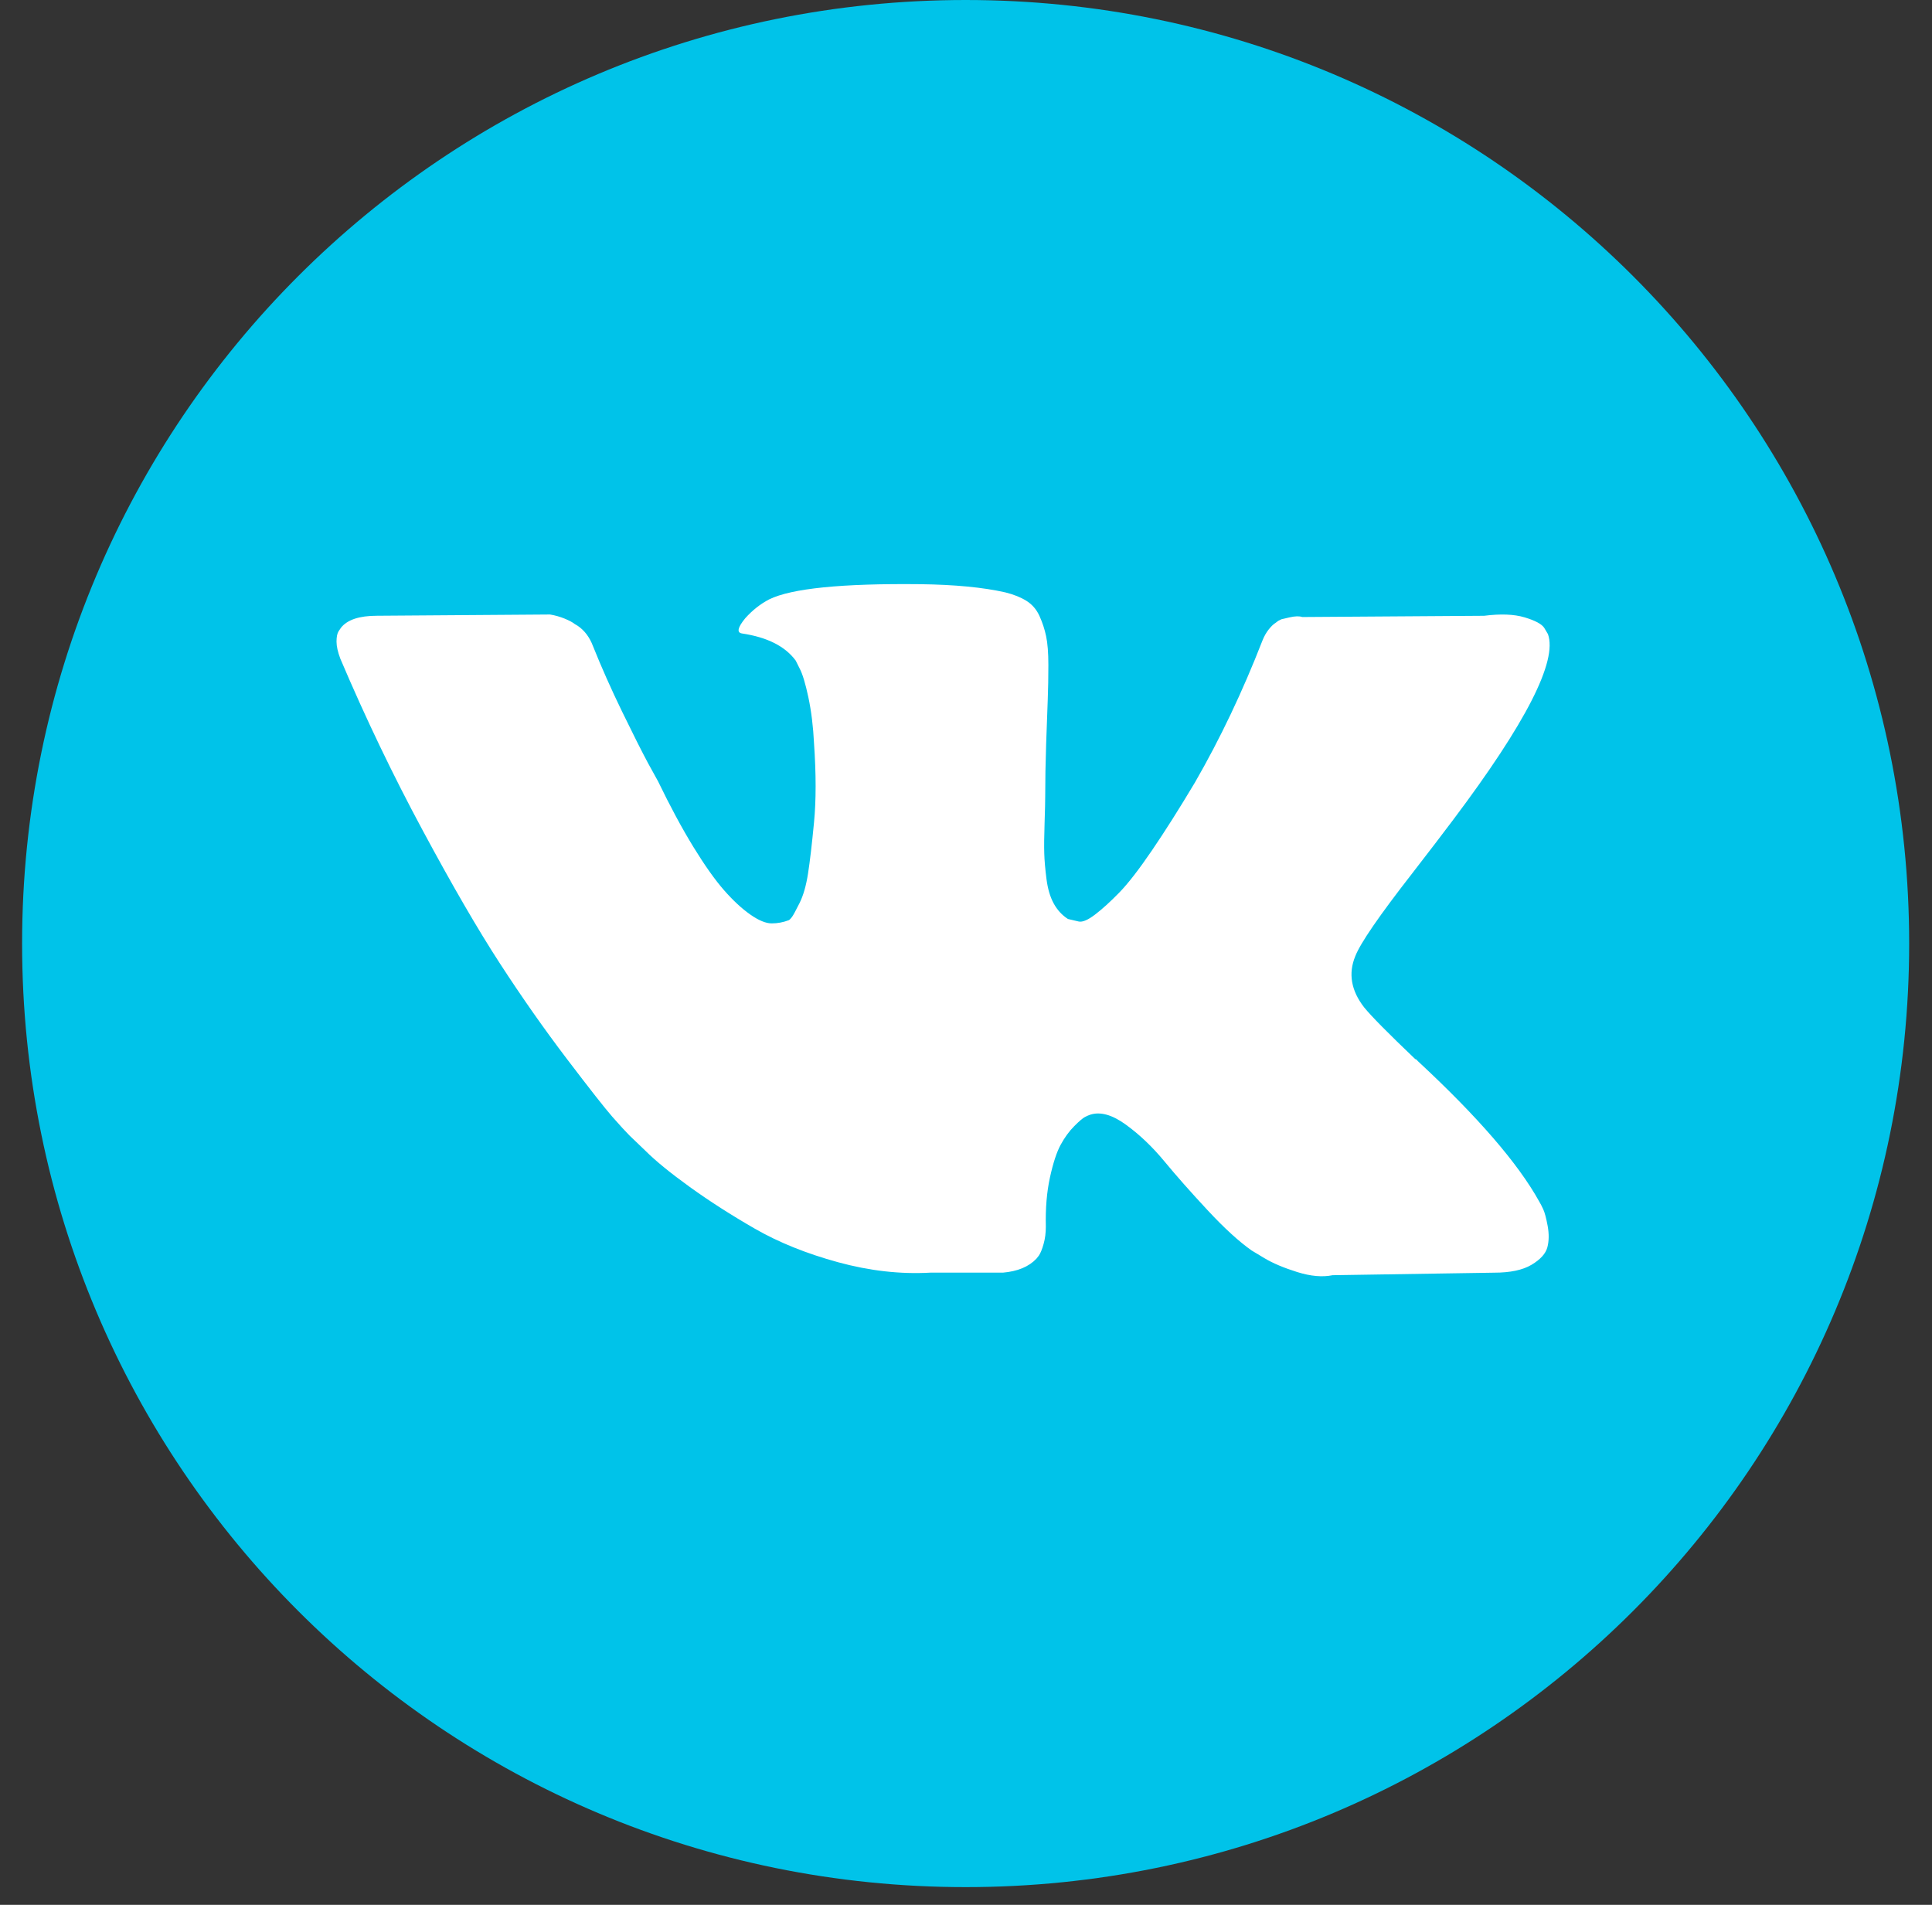 <?xml version="1.0" encoding="UTF-8"?> <svg xmlns="http://www.w3.org/2000/svg" width="71" height="70" viewBox="0 0 71 70" fill="none"><rect x="0" y="0" width="71" height="70" fill="#333333" stroke="none"/><path fill-rule="evenodd" clip-rule="evenodd" d="M35.487 69.349C54.661 69.349 70.161 53.848 70.161 34.674C70.161 15.501 54.661 0 35.487 0C16.313 0 0.812 15.501 0.812 34.674C0.812 53.848 16.313 69.349 35.487 69.349Z" fill="#00C3E9"></path><path d="M56.712 44.436C56.658 44.32 56.608 44.223 56.561 44.146C55.788 42.753 54.31 41.043 52.128 39.016L52.082 38.969L52.059 38.947L52.035 38.923H52.012C51.022 37.979 50.395 37.344 50.132 37.02C49.651 36.401 49.544 35.774 49.806 35.139C49.992 34.659 50.689 33.647 51.895 32.099C52.53 31.279 53.033 30.621 53.404 30.126C56.081 26.567 57.242 24.292 56.886 23.302L56.748 23.07C56.655 22.931 56.415 22.803 56.029 22.687C55.641 22.571 55.146 22.552 54.542 22.629L47.858 22.675C47.749 22.637 47.595 22.641 47.393 22.687C47.192 22.734 47.092 22.757 47.092 22.757L46.975 22.815L46.883 22.885C46.805 22.931 46.72 23.012 46.627 23.128C46.535 23.244 46.458 23.38 46.396 23.535C45.668 25.407 44.84 27.148 43.912 28.757C43.339 29.717 42.813 30.548 42.333 31.252C41.854 31.956 41.451 32.475 41.127 32.807C40.801 33.14 40.508 33.407 40.244 33.608C39.981 33.809 39.78 33.895 39.641 33.864C39.502 33.832 39.37 33.801 39.246 33.771C39.029 33.631 38.855 33.442 38.724 33.202C38.592 32.962 38.503 32.66 38.457 32.297C38.411 31.933 38.383 31.62 38.376 31.357C38.368 31.094 38.372 30.722 38.388 30.242C38.404 29.762 38.411 29.438 38.411 29.267C38.411 28.679 38.422 28.041 38.445 27.352C38.469 26.664 38.488 26.118 38.504 25.716C38.519 25.314 38.527 24.888 38.527 24.439C38.527 23.991 38.499 23.639 38.445 23.383C38.392 23.128 38.31 22.88 38.202 22.64C38.094 22.401 37.935 22.215 37.726 22.083C37.517 21.952 37.258 21.847 36.949 21.77C36.129 21.584 35.084 21.484 33.815 21.468C30.937 21.437 29.087 21.623 28.267 22.026C27.942 22.195 27.648 22.428 27.386 22.721C27.107 23.062 27.068 23.248 27.269 23.279C28.198 23.418 28.855 23.75 29.242 24.276L29.381 24.555C29.49 24.756 29.598 25.113 29.707 25.623C29.815 26.134 29.885 26.698 29.915 27.317C29.993 28.447 29.993 29.414 29.915 30.219C29.838 31.023 29.765 31.65 29.695 32.099C29.625 32.548 29.521 32.911 29.381 33.19C29.242 33.468 29.149 33.639 29.103 33.7C29.056 33.762 29.018 33.801 28.987 33.816C28.786 33.893 28.577 33.933 28.36 33.933C28.143 33.933 27.88 33.824 27.571 33.607C27.262 33.391 26.941 33.093 26.608 32.714C26.275 32.334 25.9 31.805 25.482 31.124C25.064 30.443 24.631 29.638 24.182 28.71L23.811 28.037C23.579 27.603 23.262 26.973 22.859 26.145C22.457 25.317 22.101 24.516 21.791 23.742C21.668 23.417 21.482 23.17 21.234 23L21.118 22.93C21.041 22.868 20.917 22.802 20.747 22.732C20.577 22.663 20.399 22.613 20.213 22.582L13.853 22.628C13.203 22.628 12.762 22.775 12.53 23.069L12.437 23.208C12.391 23.286 12.367 23.41 12.367 23.58C12.367 23.75 12.414 23.959 12.507 24.206C13.435 26.389 14.445 28.493 15.536 30.52C16.626 32.547 17.574 34.18 18.379 35.417C19.183 36.655 20.004 37.824 20.839 38.922C21.675 40.021 22.228 40.725 22.499 41.035C22.77 41.344 22.983 41.576 23.137 41.731L23.718 42.288C24.089 42.659 24.634 43.104 25.354 43.623C26.074 44.141 26.871 44.652 27.745 45.155C28.619 45.657 29.637 46.068 30.797 46.385C31.958 46.702 33.087 46.83 34.186 46.768H36.856C37.397 46.721 37.807 46.551 38.086 46.257L38.178 46.141C38.24 46.049 38.299 45.905 38.352 45.712C38.407 45.519 38.434 45.306 38.434 45.074C38.418 44.408 38.468 43.809 38.584 43.275C38.7 42.742 38.832 42.339 38.979 42.068C39.127 41.797 39.293 41.569 39.478 41.384C39.663 41.198 39.796 41.086 39.873 41.047C39.95 41.008 40.012 40.982 40.058 40.966C40.43 40.842 40.867 40.962 41.37 41.326C41.873 41.69 42.345 42.139 42.786 42.672C43.227 43.206 43.757 43.806 44.376 44.471C44.995 45.136 45.537 45.631 46.001 45.956L46.465 46.235C46.775 46.421 47.177 46.591 47.672 46.746C48.167 46.901 48.6 46.939 48.972 46.862L54.914 46.769C55.502 46.769 55.959 46.672 56.283 46.479C56.608 46.285 56.801 46.072 56.864 45.84C56.926 45.608 56.929 45.345 56.876 45.051C56.821 44.757 56.766 44.552 56.712 44.436Z" fill="white"></path></svg> 